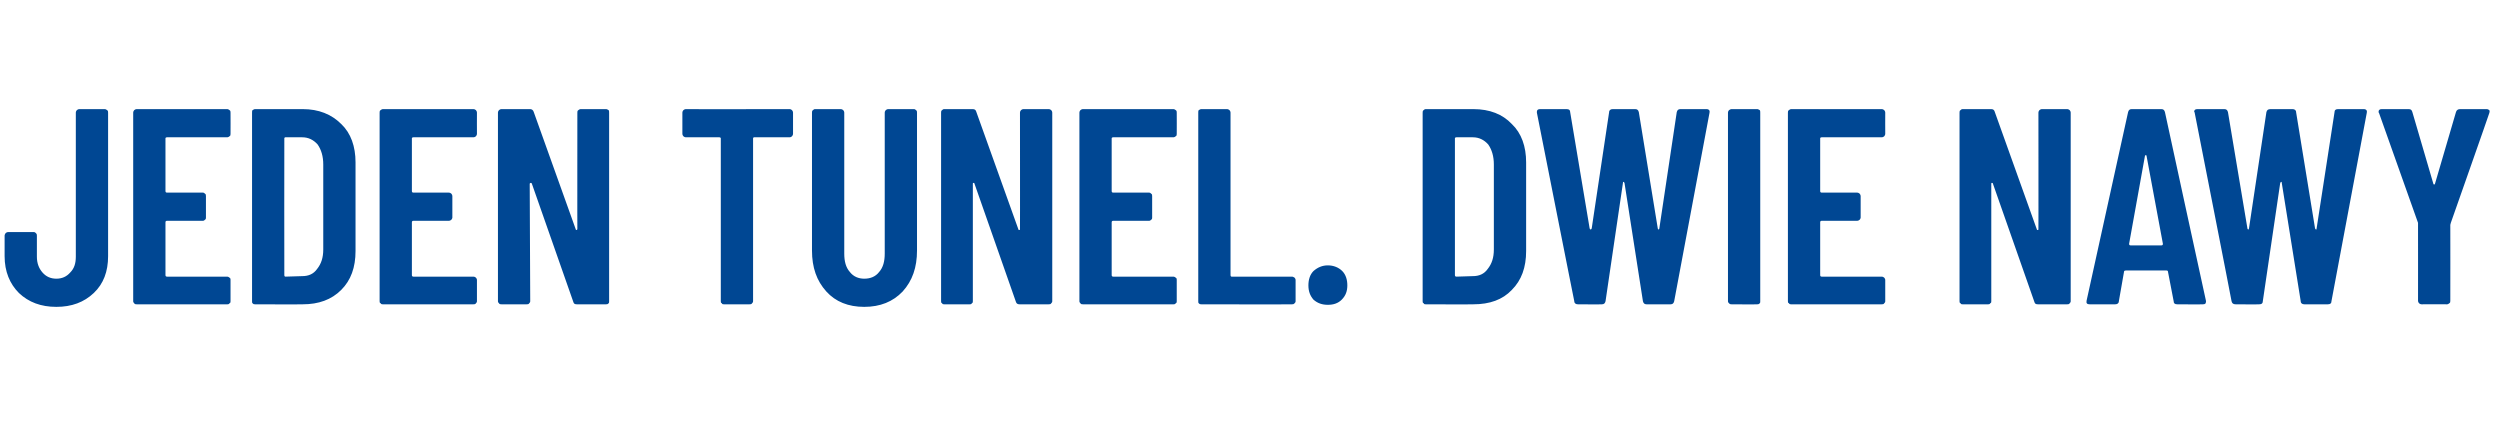<?xml version="1.0" standalone="no"?>
<!DOCTYPE svg PUBLIC "-//W3C//DTD SVG 1.1//EN" "http://www.w3.org/Graphics/SVG/1.1/DTD/svg11.dtd">
<svg xmlns="http://www.w3.org/2000/svg" version="1.1" width="488px" height="82.9px" viewBox="0 -5 488 82.9" style="top:-5px">
  <desc>Jeden tunel. Dwie nawy</desc>
  <defs/>
  <g id="Polygon96165">
    <path d="M 11 54.9 C 8 54.9 5.6 54 3.7 52.2 C 1.9 50.4 0.9 48 0.9 45 C 0.9 45 0.9 41 0.9 41 C 0.9 40.8 1 40.7 1.1 40.5 C 1.2 40.4 1.4 40.3 1.6 40.3 C 1.6 40.3 6.6 40.3 6.6 40.3 C 6.8 40.3 6.9 40.4 7 40.5 C 7.2 40.7 7.2 40.8 7.2 41 C 7.2 41 7.2 45.1 7.2 45.1 C 7.2 46.4 7.6 47.4 8.3 48.2 C 9 49 9.9 49.4 11 49.4 C 12.1 49.4 13 49 13.7 48.2 C 14.5 47.4 14.8 46.4 14.8 45.1 C 14.8 45.1 14.8 17 14.8 17 C 14.8 16.8 14.9 16.6 15 16.5 C 15.1 16.4 15.3 16.3 15.5 16.3 C 15.5 16.3 20.5 16.3 20.5 16.3 C 20.6 16.3 20.8 16.4 20.9 16.5 C 21.1 16.6 21.1 16.8 21.1 17 C 21.1 17 21.1 45 21.1 45 C 21.1 48 20.2 50.4 18.3 52.2 C 16.4 54 14 54.9 11 54.9 C 11 54.9 11 54.9 11 54.9 Z M 45 21.1 C 45 21.3 45 21.5 44.8 21.6 C 44.7 21.7 44.5 21.8 44.4 21.8 C 44.4 21.8 32.6 21.8 32.6 21.8 C 32.4 21.8 32.3 21.9 32.3 22 C 32.3 22 32.3 32.3 32.3 32.3 C 32.3 32.5 32.4 32.6 32.6 32.6 C 32.6 32.6 39.6 32.6 39.6 32.6 C 39.8 32.6 39.9 32.7 40 32.8 C 40.2 32.9 40.2 33.1 40.2 33.3 C 40.2 33.3 40.2 37.5 40.2 37.5 C 40.2 37.6 40.2 37.8 40 37.9 C 39.9 38 39.8 38.1 39.6 38.1 C 39.6 38.1 32.6 38.1 32.6 38.1 C 32.4 38.1 32.3 38.2 32.3 38.4 C 32.3 38.4 32.3 48.7 32.3 48.7 C 32.3 48.9 32.4 49 32.6 49 C 32.6 49 44.4 49 44.4 49 C 44.5 49 44.7 49.1 44.8 49.2 C 45 49.3 45 49.5 45 49.6 C 45 49.6 45 53.8 45 53.8 C 45 54 45 54.1 44.8 54.2 C 44.7 54.4 44.5 54.4 44.4 54.4 C 44.4 54.4 26.7 54.4 26.7 54.4 C 26.5 54.4 26.3 54.4 26.2 54.2 C 26.1 54.1 26 54 26 53.8 C 26 53.8 26 17 26 17 C 26 16.8 26.1 16.6 26.2 16.5 C 26.3 16.4 26.5 16.3 26.7 16.3 C 26.7 16.3 44.4 16.3 44.4 16.3 C 44.5 16.3 44.7 16.4 44.8 16.5 C 45 16.6 45 16.8 45 17 C 45.02 16.98 45 21.1 45 21.1 C 45 21.1 45.02 21.12 45 21.1 Z M 49.8 54.4 C 49.6 54.4 49.5 54.4 49.3 54.2 C 49.2 54.1 49.2 54 49.2 53.8 C 49.2 53.8 49.2 17 49.2 17 C 49.2 16.8 49.2 16.6 49.3 16.5 C 49.5 16.4 49.6 16.3 49.8 16.3 C 49.8 16.3 59.1 16.3 59.1 16.3 C 62.2 16.3 64.7 17.3 66.6 19.2 C 68.5 21 69.4 23.6 69.4 26.7 C 69.4 26.7 69.4 44 69.4 44 C 69.4 47.2 68.5 49.7 66.6 51.6 C 64.7 53.5 62.2 54.4 59.1 54.4 C 59.12 54.44 49.8 54.4 49.8 54.4 C 49.8 54.4 49.81 54.44 49.8 54.4 Z M 55.5 48.7 C 55.5 48.9 55.6 49 55.7 49 C 55.7 49 59 48.9 59 48.9 C 60.2 48.9 61.2 48.5 61.9 47.5 C 62.7 46.5 63.1 45.3 63.1 43.7 C 63.1 43.7 63.1 27.1 63.1 27.1 C 63.1 25.5 62.7 24.2 62 23.2 C 61.2 22.3 60.2 21.8 59 21.8 C 59 21.8 55.7 21.8 55.7 21.8 C 55.6 21.8 55.5 21.9 55.5 22 C 55.47 22.05 55.5 48.7 55.5 48.7 C 55.5 48.7 55.47 48.72 55.5 48.7 Z M 93.1 21.1 C 93.1 21.3 93 21.5 92.9 21.6 C 92.8 21.7 92.6 21.8 92.4 21.8 C 92.4 21.8 80.7 21.8 80.7 21.8 C 80.5 21.8 80.4 21.9 80.4 22 C 80.4 22 80.4 32.3 80.4 32.3 C 80.4 32.5 80.5 32.6 80.7 32.6 C 80.7 32.6 87.6 32.6 87.6 32.6 C 87.8 32.6 88 32.7 88.1 32.8 C 88.2 32.9 88.3 33.1 88.3 33.3 C 88.3 33.3 88.3 37.5 88.3 37.5 C 88.3 37.6 88.2 37.8 88.1 37.9 C 88 38 87.8 38.1 87.6 38.1 C 87.6 38.1 80.7 38.1 80.7 38.1 C 80.5 38.1 80.4 38.2 80.4 38.4 C 80.4 38.4 80.4 48.7 80.4 48.7 C 80.4 48.9 80.5 49 80.7 49 C 80.7 49 92.4 49 92.4 49 C 92.6 49 92.8 49.1 92.9 49.2 C 93 49.3 93.1 49.5 93.1 49.6 C 93.1 49.6 93.1 53.8 93.1 53.8 C 93.1 54 93 54.1 92.9 54.2 C 92.8 54.4 92.6 54.4 92.4 54.4 C 92.4 54.4 74.7 54.4 74.7 54.4 C 74.6 54.4 74.4 54.4 74.3 54.2 C 74.1 54.1 74.1 54 74.1 53.8 C 74.1 53.8 74.1 17 74.1 17 C 74.1 16.8 74.1 16.6 74.3 16.5 C 74.4 16.4 74.6 16.3 74.7 16.3 C 74.7 16.3 92.4 16.3 92.4 16.3 C 92.6 16.3 92.8 16.4 92.9 16.5 C 93 16.6 93.1 16.8 93.1 17 C 93.08 16.98 93.1 21.1 93.1 21.1 C 93.1 21.1 93.08 21.12 93.1 21.1 Z M 112.7 17 C 112.7 16.8 112.7 16.6 112.9 16.5 C 113 16.4 113.2 16.3 113.3 16.3 C 113.3 16.3 118.3 16.3 118.3 16.3 C 118.5 16.3 118.6 16.4 118.8 16.5 C 118.9 16.6 118.9 16.8 118.9 17 C 118.9 17 118.9 53.8 118.9 53.8 C 118.9 54 118.9 54.1 118.8 54.2 C 118.6 54.4 118.5 54.4 118.3 54.4 C 118.3 54.4 112.6 54.4 112.6 54.4 C 112.2 54.4 112 54.3 111.9 53.9 C 111.9 53.9 103.8 30.8 103.8 30.8 C 103.7 30.7 103.7 30.7 103.6 30.7 C 103.5 30.7 103.4 30.8 103.4 30.9 C 103.4 30.9 103.5 53.8 103.5 53.8 C 103.5 54 103.4 54.1 103.3 54.2 C 103.2 54.4 103 54.4 102.8 54.4 C 102.8 54.4 97.9 54.4 97.9 54.4 C 97.7 54.4 97.5 54.4 97.4 54.2 C 97.3 54.1 97.2 54 97.2 53.8 C 97.2 53.8 97.2 17 97.2 17 C 97.2 16.8 97.3 16.6 97.4 16.5 C 97.5 16.4 97.7 16.3 97.9 16.3 C 97.9 16.3 103.5 16.3 103.5 16.3 C 103.8 16.3 104.1 16.5 104.2 16.9 C 104.2 16.9 112.4 39.8 112.4 39.8 C 112.4 39.9 112.5 39.9 112.5 39.9 C 112.6 39.9 112.7 39.8 112.7 39.7 C 112.68 39.74 112.7 17 112.7 17 C 112.7 17 112.68 16.98 112.7 17 Z M 154.2 16.3 C 154.3 16.3 154.5 16.4 154.6 16.5 C 154.7 16.6 154.8 16.8 154.8 17 C 154.8 17 154.8 21.1 154.8 21.1 C 154.8 21.3 154.7 21.5 154.6 21.6 C 154.5 21.7 154.3 21.8 154.2 21.8 C 154.2 21.8 147.2 21.8 147.2 21.8 C 147.1 21.8 147 21.9 147 22 C 147 22 147 53.8 147 53.8 C 147 54 146.9 54.1 146.8 54.2 C 146.7 54.4 146.5 54.4 146.3 54.4 C 146.3 54.4 141.3 54.4 141.3 54.4 C 141.1 54.4 141 54.4 140.9 54.2 C 140.7 54.1 140.7 54 140.7 53.8 C 140.7 53.8 140.7 22 140.7 22 C 140.7 21.9 140.6 21.8 140.4 21.8 C 140.4 21.8 133.9 21.8 133.9 21.8 C 133.7 21.8 133.5 21.7 133.4 21.6 C 133.3 21.5 133.2 21.3 133.2 21.1 C 133.2 21.1 133.2 17 133.2 17 C 133.2 16.8 133.3 16.6 133.4 16.5 C 133.5 16.4 133.7 16.3 133.9 16.3 C 133.86 16.33 154.2 16.3 154.2 16.3 C 154.2 16.3 154.16 16.33 154.2 16.3 Z M 168.7 54.9 C 165.6 54.9 163.1 53.9 161.3 51.9 C 159.4 49.8 158.5 47.2 158.5 43.9 C 158.5 43.9 158.5 17 158.5 17 C 158.5 16.8 158.5 16.6 158.7 16.5 C 158.8 16.4 158.9 16.3 159.1 16.3 C 159.1 16.3 164.1 16.3 164.1 16.3 C 164.3 16.3 164.5 16.4 164.6 16.5 C 164.7 16.6 164.8 16.8 164.8 17 C 164.8 17 164.8 44.5 164.8 44.5 C 164.8 46 165.1 47.2 165.9 48.1 C 166.6 49 167.6 49.4 168.7 49.4 C 169.9 49.4 170.9 49 171.6 48.1 C 172.4 47.2 172.7 46 172.7 44.5 C 172.7 44.5 172.7 17 172.7 17 C 172.7 16.8 172.8 16.6 172.9 16.5 C 173 16.4 173.2 16.3 173.4 16.3 C 173.4 16.3 178.4 16.3 178.4 16.3 C 178.6 16.3 178.7 16.4 178.8 16.5 C 179 16.6 179 16.8 179 17 C 179 17 179 43.9 179 43.9 C 179 47.2 178.1 49.8 176.2 51.9 C 174.3 53.9 171.8 54.9 168.7 54.9 C 168.7 54.9 168.7 54.9 168.7 54.9 Z M 199.1 17 C 199.1 16.8 199.2 16.6 199.3 16.5 C 199.4 16.4 199.6 16.3 199.8 16.3 C 199.8 16.3 204.7 16.3 204.7 16.3 C 204.9 16.3 205.1 16.4 205.2 16.5 C 205.3 16.6 205.4 16.8 205.4 17 C 205.4 17 205.4 53.8 205.4 53.8 C 205.4 54 205.3 54.1 205.2 54.2 C 205.1 54.4 204.9 54.4 204.7 54.4 C 204.7 54.4 199 54.4 199 54.4 C 198.7 54.4 198.4 54.3 198.3 53.9 C 198.3 53.9 190.2 30.8 190.2 30.8 C 190.2 30.7 190.1 30.7 190 30.7 C 189.9 30.7 189.9 30.8 189.9 30.9 C 189.9 30.9 189.9 53.8 189.9 53.8 C 189.9 54 189.9 54.1 189.7 54.2 C 189.6 54.4 189.5 54.4 189.3 54.4 C 189.3 54.4 184.3 54.4 184.3 54.4 C 184.1 54.4 184 54.4 183.9 54.2 C 183.7 54.1 183.7 54 183.7 53.8 C 183.7 53.8 183.7 17 183.7 17 C 183.7 16.8 183.7 16.6 183.9 16.5 C 184 16.4 184.1 16.3 184.3 16.3 C 184.3 16.3 189.9 16.3 189.9 16.3 C 190.3 16.3 190.5 16.5 190.6 16.9 C 190.6 16.9 198.8 39.8 198.8 39.8 C 198.8 39.9 198.9 39.9 199 39.9 C 199.1 39.9 199.1 39.8 199.1 39.7 C 199.12 39.74 199.1 17 199.1 17 C 199.1 17 199.12 16.98 199.1 17 Z M 229.7 21.1 C 229.7 21.3 229.7 21.5 229.5 21.6 C 229.4 21.7 229.2 21.8 229.1 21.8 C 229.1 21.8 217.3 21.8 217.3 21.8 C 217.1 21.8 217 21.9 217 22 C 217 22 217 32.3 217 32.3 C 217 32.5 217.1 32.6 217.3 32.6 C 217.3 32.6 224.3 32.6 224.3 32.6 C 224.5 32.6 224.6 32.7 224.7 32.8 C 224.9 32.9 224.9 33.1 224.9 33.3 C 224.9 33.3 224.9 37.5 224.9 37.5 C 224.9 37.6 224.9 37.8 224.7 37.9 C 224.6 38 224.5 38.1 224.3 38.1 C 224.3 38.1 217.3 38.1 217.3 38.1 C 217.1 38.1 217 38.2 217 38.4 C 217 38.4 217 48.7 217 48.7 C 217 48.9 217.1 49 217.3 49 C 217.3 49 229.1 49 229.1 49 C 229.2 49 229.4 49.1 229.5 49.2 C 229.7 49.3 229.7 49.5 229.7 49.6 C 229.7 49.6 229.7 53.8 229.7 53.8 C 229.7 54 229.7 54.1 229.5 54.2 C 229.4 54.4 229.2 54.4 229.1 54.4 C 229.1 54.4 211.4 54.4 211.4 54.4 C 211.2 54.4 211 54.4 210.9 54.2 C 210.8 54.1 210.7 54 210.7 53.8 C 210.7 53.8 210.7 17 210.7 17 C 210.7 16.8 210.8 16.6 210.9 16.5 C 211 16.4 211.2 16.3 211.4 16.3 C 211.4 16.3 229.1 16.3 229.1 16.3 C 229.2 16.3 229.4 16.4 229.5 16.5 C 229.7 16.6 229.7 16.8 229.7 17 C 229.72 16.98 229.7 21.1 229.7 21.1 C 229.7 21.1 229.72 21.12 229.7 21.1 Z M 234.5 54.4 C 234.3 54.4 234.2 54.4 234 54.2 C 233.9 54.1 233.9 54 233.9 53.8 C 233.9 53.8 233.9 17 233.9 17 C 233.9 16.8 233.9 16.6 234 16.5 C 234.2 16.4 234.3 16.3 234.5 16.3 C 234.5 16.3 239.5 16.3 239.5 16.3 C 239.7 16.3 239.9 16.4 240 16.5 C 240.1 16.6 240.2 16.8 240.2 17 C 240.2 17 240.2 48.7 240.2 48.7 C 240.2 48.9 240.3 49 240.4 49 C 240.4 49 252.2 49 252.2 49 C 252.4 49 252.5 49.1 252.7 49.2 C 252.8 49.3 252.9 49.5 252.9 49.6 C 252.9 49.6 252.9 53.8 252.9 53.8 C 252.9 54 252.8 54.1 252.7 54.2 C 252.5 54.4 252.4 54.4 252.2 54.4 C 252.2 54.44 234.5 54.4 234.5 54.4 C 234.5 54.4 234.51 54.44 234.5 54.4 Z M 259.2 54.5 C 258.1 54.5 257.2 54.2 256.4 53.5 C 255.7 52.7 255.4 51.8 255.4 50.7 C 255.4 49.6 255.7 48.6 256.4 47.9 C 257.2 47.2 258.1 46.8 259.2 46.8 C 260.3 46.8 261.3 47.2 262 47.9 C 262.7 48.6 263 49.6 263 50.7 C 263 51.8 262.7 52.7 261.9 53.5 C 261.2 54.2 260.3 54.5 259.2 54.5 C 259.2 54.5 259.2 54.5 259.2 54.5 Z M 278.3 54.4 C 278.1 54.4 278 54.4 277.9 54.2 C 277.7 54.1 277.7 54 277.7 53.8 C 277.7 53.8 277.7 17 277.7 17 C 277.7 16.8 277.7 16.6 277.9 16.5 C 278 16.4 278.1 16.3 278.3 16.3 C 278.3 16.3 287.6 16.3 287.6 16.3 C 290.8 16.3 293.3 17.3 295.1 19.2 C 297 21 297.9 23.6 297.9 26.7 C 297.9 26.7 297.9 44 297.9 44 C 297.9 47.2 297 49.7 295.1 51.6 C 293.3 53.5 290.8 54.4 287.6 54.4 C 287.63 54.44 278.3 54.4 278.3 54.4 C 278.3 54.4 278.33 54.44 278.3 54.4 Z M 284 48.7 C 284 48.9 284.1 49 284.3 49 C 284.3 49 287.5 48.9 287.5 48.9 C 288.7 48.9 289.7 48.5 290.4 47.5 C 291.2 46.5 291.6 45.3 291.6 43.7 C 291.6 43.7 291.6 27.1 291.6 27.1 C 291.6 25.5 291.2 24.2 290.5 23.2 C 289.7 22.3 288.7 21.8 287.5 21.8 C 287.5 21.8 284.3 21.8 284.3 21.8 C 284.1 21.8 284 21.9 284 22 C 283.99 22.05 284 48.7 284 48.7 C 284 48.7 283.99 48.72 284 48.7 Z M 308 54.4 C 307.6 54.4 307.3 54.2 307.3 53.8 C 307.29 53.84 300 17 300 17 C 300 17 299.99 16.82 300 16.8 C 300 16.5 300.2 16.3 300.6 16.3 C 300.6 16.3 305.8 16.3 305.8 16.3 C 306.3 16.3 306.5 16.5 306.5 16.9 C 306.5 16.9 310.3 39.6 310.3 39.6 C 310.4 39.7 310.4 39.8 310.5 39.8 C 310.6 39.8 310.6 39.7 310.7 39.6 C 310.7 39.6 314.1 16.9 314.1 16.9 C 314.1 16.5 314.4 16.3 314.8 16.3 C 314.8 16.3 319.2 16.3 319.2 16.3 C 319.6 16.3 319.8 16.5 319.9 16.9 C 319.9 16.9 323.6 39.6 323.6 39.6 C 323.6 39.7 323.7 39.8 323.7 39.8 C 323.8 39.8 323.9 39.7 323.9 39.6 C 323.9 39.6 327.3 16.9 327.3 16.9 C 327.4 16.5 327.6 16.3 328 16.3 C 328 16.3 333.1 16.3 333.1 16.3 C 333.6 16.3 333.8 16.6 333.7 17 C 333.7 17 326.8 53.8 326.8 53.8 C 326.7 54.2 326.5 54.4 326.1 54.4 C 326.1 54.4 321.4 54.4 321.4 54.4 C 321 54.4 320.8 54.2 320.7 53.8 C 320.7 53.8 317.1 30.7 317.1 30.7 C 317 30.6 317 30.5 316.9 30.5 C 316.8 30.5 316.8 30.6 316.8 30.7 C 316.8 30.7 313.4 53.8 313.4 53.8 C 313.3 54.2 313.1 54.4 312.7 54.4 C 312.67 54.44 308 54.4 308 54.4 C 308 54.4 307.99 54.44 308 54.4 Z M 338 54.4 C 337.8 54.4 337.7 54.4 337.5 54.2 C 337.4 54.1 337.3 54 337.3 53.8 C 337.3 53.8 337.3 17 337.3 17 C 337.3 16.8 337.4 16.6 337.5 16.5 C 337.7 16.4 337.8 16.3 338 16.3 C 338 16.3 343 16.3 343 16.3 C 343.2 16.3 343.3 16.4 343.5 16.5 C 343.6 16.6 343.6 16.8 343.6 17 C 343.6 17 343.6 53.8 343.6 53.8 C 343.6 54 343.6 54.1 343.5 54.2 C 343.3 54.4 343.2 54.4 343 54.4 C 343 54.44 338 54.4 338 54.4 C 338 54.4 337.99 54.44 338 54.4 Z M 368 21.1 C 368 21.3 367.9 21.5 367.8 21.6 C 367.7 21.7 367.5 21.8 367.3 21.8 C 367.3 21.8 355.6 21.8 355.6 21.8 C 355.4 21.8 355.3 21.9 355.3 22 C 355.3 22 355.3 32.3 355.3 32.3 C 355.3 32.5 355.4 32.6 355.6 32.6 C 355.6 32.6 362.5 32.6 362.5 32.6 C 362.7 32.6 362.9 32.7 363 32.8 C 363.1 32.9 363.2 33.1 363.2 33.3 C 363.2 33.3 363.2 37.5 363.2 37.5 C 363.2 37.6 363.1 37.8 363 37.9 C 362.9 38 362.7 38.1 362.5 38.1 C 362.5 38.1 355.6 38.1 355.6 38.1 C 355.4 38.1 355.3 38.2 355.3 38.4 C 355.3 38.4 355.3 48.7 355.3 48.7 C 355.3 48.9 355.4 49 355.6 49 C 355.6 49 367.3 49 367.3 49 C 367.5 49 367.7 49.1 367.8 49.2 C 367.9 49.3 368 49.5 368 49.6 C 368 49.6 368 53.8 368 53.8 C 368 54 367.9 54.1 367.8 54.2 C 367.7 54.4 367.5 54.4 367.3 54.4 C 367.3 54.4 349.6 54.4 349.6 54.4 C 349.5 54.4 349.3 54.4 349.2 54.2 C 349 54.1 349 54 349 53.8 C 349 53.8 349 17 349 17 C 349 16.8 349 16.6 349.2 16.5 C 349.3 16.4 349.5 16.3 349.6 16.3 C 349.6 16.3 367.3 16.3 367.3 16.3 C 367.5 16.3 367.7 16.4 367.8 16.5 C 367.9 16.6 368 16.8 368 17 C 367.98 16.98 368 21.1 368 21.1 C 368 21.1 367.98 21.12 368 21.1 Z M 397.9 17 C 397.9 16.8 398 16.6 398.1 16.5 C 398.2 16.4 398.4 16.3 398.6 16.3 C 398.6 16.3 403.5 16.3 403.5 16.3 C 403.7 16.3 403.9 16.4 404 16.5 C 404.1 16.6 404.2 16.8 404.2 17 C 404.2 17 404.2 53.8 404.2 53.8 C 404.2 54 404.1 54.1 404 54.2 C 403.9 54.4 403.7 54.4 403.5 54.4 C 403.5 54.4 397.8 54.4 397.8 54.4 C 397.4 54.4 397.2 54.3 397.1 53.9 C 397.1 53.9 389 30.8 389 30.8 C 389 30.7 388.9 30.7 388.8 30.7 C 388.7 30.7 388.7 30.8 388.7 30.9 C 388.7 30.9 388.7 53.8 388.7 53.8 C 388.7 54 388.7 54.1 388.5 54.2 C 388.4 54.4 388.2 54.4 388.1 54.4 C 388.1 54.4 383.1 54.4 383.1 54.4 C 382.9 54.4 382.8 54.4 382.7 54.2 C 382.5 54.1 382.5 54 382.5 53.8 C 382.5 53.8 382.5 17 382.5 17 C 382.5 16.8 382.5 16.6 382.7 16.5 C 382.8 16.4 382.9 16.3 383.1 16.3 C 383.1 16.3 388.7 16.3 388.7 16.3 C 389.1 16.3 389.3 16.5 389.4 16.9 C 389.4 16.9 397.6 39.8 397.6 39.8 C 397.6 39.9 397.7 39.9 397.8 39.9 C 397.9 39.9 397.9 39.8 397.9 39.7 C 397.92 39.74 397.9 17 397.9 17 C 397.9 17 397.92 16.98 397.9 17 Z M 425 54.4 C 424.5 54.4 424.3 54.2 424.3 53.8 C 424.3 53.8 423.2 48.1 423.2 48.1 C 423.2 47.9 423.1 47.8 422.9 47.8 C 422.9 47.8 415 47.8 415 47.8 C 414.7 47.8 414.6 47.9 414.6 48.1 C 414.6 48.1 413.6 53.8 413.6 53.8 C 413.6 54.2 413.3 54.4 412.9 54.4 C 412.9 54.4 407.9 54.4 407.9 54.4 C 407.4 54.4 407.2 54.2 407.3 53.7 C 407.3 53.7 415.4 16.9 415.4 16.9 C 415.5 16.5 415.7 16.3 416.1 16.3 C 416.1 16.3 421.9 16.3 421.9 16.3 C 422.3 16.3 422.5 16.5 422.6 16.9 C 422.58 16.93 430.6 53.7 430.6 53.7 C 430.6 53.7 430.64 53.95 430.6 53.9 C 430.6 54.3 430.4 54.4 430 54.4 C 430.04 54.44 425 54.4 425 54.4 C 425 54.4 424.97 54.44 425 54.4 Z M 415.6 42.6 C 415.6 42.8 415.7 42.9 415.9 42.9 C 415.9 42.9 421.9 42.9 421.9 42.9 C 422.1 42.9 422.2 42.8 422.2 42.6 C 422.2 42.6 419 25.4 419 25.4 C 419 25.3 418.9 25.3 418.9 25.3 C 418.8 25.3 418.7 25.3 418.7 25.4 C 418.71 25.42 415.6 42.6 415.6 42.6 C 415.6 42.6 415.61 42.62 415.6 42.6 Z M 436.4 54.4 C 435.9 54.4 435.7 54.2 435.6 53.8 C 435.64 53.84 428.4 17 428.4 17 C 428.4 17 428.35 16.82 428.3 16.8 C 428.3 16.5 428.5 16.3 428.9 16.3 C 428.9 16.3 434.2 16.3 434.2 16.3 C 434.6 16.3 434.8 16.5 434.9 16.9 C 434.9 16.9 438.7 39.6 438.7 39.6 C 438.7 39.7 438.8 39.8 438.9 39.8 C 438.9 39.8 439 39.7 439 39.6 C 439 39.6 442.4 16.9 442.4 16.9 C 442.5 16.5 442.7 16.3 443.2 16.3 C 443.2 16.3 447.5 16.3 447.5 16.3 C 447.9 16.3 448.2 16.5 448.2 16.9 C 448.2 16.9 451.9 39.6 451.9 39.6 C 452 39.7 452 39.8 452.1 39.8 C 452.2 39.8 452.2 39.7 452.2 39.6 C 452.2 39.6 455.7 16.9 455.7 16.9 C 455.7 16.5 455.9 16.3 456.4 16.3 C 456.4 16.3 461.4 16.3 461.4 16.3 C 461.9 16.3 462.1 16.6 462 17 C 462 17 455.1 53.8 455.1 53.8 C 455.1 54.2 454.9 54.4 454.4 54.4 C 454.4 54.4 449.8 54.4 449.8 54.4 C 449.4 54.4 449.1 54.2 449.1 53.8 C 449.1 53.8 445.4 30.7 445.4 30.7 C 445.4 30.6 445.4 30.5 445.3 30.5 C 445.2 30.5 445.2 30.6 445.1 30.7 C 445.1 30.7 441.7 53.8 441.7 53.8 C 441.7 54.2 441.5 54.4 441 54.4 C 441.03 54.44 436.4 54.4 436.4 54.4 C 436.4 54.4 436.35 54.44 436.4 54.4 Z M 472.7 54.4 C 472.5 54.4 472.3 54.3 472.2 54.2 C 472.1 54.1 472 53.9 472 53.7 C 472.01 53.73 472 38.9 472 38.9 L 472 38.5 C 472 38.5 464.39 17.09 464.4 17.1 C 464.3 17 464.3 16.9 464.3 16.8 C 464.3 16.5 464.5 16.3 464.9 16.3 C 464.9 16.3 470.2 16.3 470.2 16.3 C 470.6 16.3 470.8 16.5 470.9 16.9 C 470.9 16.9 475 30.9 475 30.9 C 475 31 475.1 31 475.2 31 C 475.2 31 475.3 31 475.3 30.9 C 475.3 30.9 479.4 16.9 479.4 16.9 C 479.5 16.5 479.8 16.3 480.2 16.3 C 480.2 16.3 485.4 16.3 485.4 16.3 C 485.6 16.3 485.8 16.4 485.9 16.5 C 486 16.6 486 16.8 485.9 17.1 C 485.94 17.09 478.4 38.5 478.4 38.5 L 478.3 38.9 C 478.3 38.9 478.32 53.73 478.3 53.7 C 478.3 53.9 478.3 54.1 478.1 54.2 C 478 54.3 477.8 54.4 477.7 54.4 C 477.67 54.38 472.7 54.4 472.7 54.4 C 472.7 54.4 472.66 54.38 472.7 54.4 Z " stroke="none" fill="#004793"/>
  </g>
</svg>